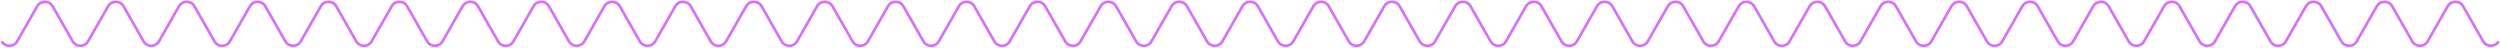 <svg xmlns="http://www.w3.org/2000/svg" width="2821" height="54" fill="none"><path d="M2.008 46.65c3.839 6.718 13.526 6.718 17.365 0L42.008 7.04C45.847.32 55.534.32 59.373 7.039L82.008 46.65c3.839 6.718 13.526 6.718 17.365 0l22.635-39.61c3.839-6.718 13.526-6.718 17.365 0l22.635 39.611c3.839 6.718 13.526 6.718 17.365 0L202.008 7.04c3.839-6.719 13.526-6.719 17.365 0l22.635 39.611c3.839 6.718 13.526 6.718 17.365 0L282.008 7.04c3.839-6.718 13.526-6.718 17.365 0l22.635 39.611c3.839 6.718 13.526 6.718 17.365 0L362.008 7.04c3.839-6.718 13.526-6.718 17.365 0l22.635 39.611c3.839 6.718 13.526 6.718 17.365 0L442.008 7.04c3.839-6.718 13.526-6.718 17.365 0l22.635 39.611c3.839 6.718 13.526 6.718 17.365 0L522.008 7.04c3.839-6.719 13.526-6.719 17.365 0l22.635 39.611c3.839 6.718 13.526 6.718 17.365 0L602.008 7.04c3.839-6.719 13.526-6.718 17.365 0l22.635 39.611c3.839 6.718 13.526 6.718 17.365 0L682.008 7.04c3.839-6.719 13.526-6.718 17.365 0l22.635 39.611c3.839 6.718 13.526 6.718 17.365 0L762.008 7.04c3.839-6.718 13.526-6.719 17.365 0l22.635 39.611c3.839 6.718 13.526 6.718 17.365 0L842.008 7.04c3.839-6.718 13.526-6.718 17.365 0l22.635 39.611" stroke="#D66EFF" stroke-width="3"/><path d="M882 46.65c3.839 6.718 13.526 6.718 17.365 0L922 7.04c3.839-6.718 13.526-6.718 17.365 0L962 46.65c3.839 6.718 13.526 6.718 17.365 0L1002 7.04c3.84-6.718 13.53-6.718 17.36 0L1042 46.65c3.84 6.718 13.53 6.718 17.36 0L1082 7.04c3.84-6.719 13.53-6.719 17.36 0L1122 46.65c3.84 6.718 13.53 6.718 17.36 0L1162 7.04c3.84-6.718 13.53-6.718 17.36 0L1202 46.65c3.84 6.718 13.53 6.718 17.36 0L1242 7.04c3.84-6.718 13.53-6.718 17.36 0L1282 46.65c3.84 6.718 13.53 6.718 17.36 0L1322 7.04c3.84-6.718 13.53-6.718 17.36 0L1362 46.65c3.84 6.718 13.53 6.718 17.36 0L1402 7.04c3.84-6.719 13.53-6.719 17.36 0L1442 46.65c3.84 6.718 13.53 6.718 17.36 0L1482 7.04c3.84-6.719 13.53-6.718 17.36 0L1522 46.65c3.84 6.718 13.53 6.718 17.36 0L1562 7.04c3.84-6.719 13.53-6.718 17.36 0L1602 46.65c3.84 6.718 13.53 6.718 17.36 0L1642 7.04c3.84-6.718 13.53-6.719 17.36 0L1682 46.65c3.84 6.718 13.53 6.718 17.36 0L1722 7.04c3.84-6.718 13.53-6.718 17.36 0L1762 46.65m0 0c3.84 6.718 13.53 6.718 17.36 0L1802 7.04c3.84-6.718 13.53-6.718 17.36 0L1842 46.65c3.84 6.718 13.53 6.718 17.36 0L1882 7.04c3.84-6.718 13.53-6.718 17.36 0L1922 46.65c3.84 6.718 13.53 6.718 17.36 0L1962 7.04c3.84-6.719 13.53-6.719 17.36 0L2002 46.65c3.84 6.718 13.53 6.718 17.36 0L2042 7.04c3.84-6.718 13.53-6.718 17.36 0L2082 46.65c3.84 6.718 13.53 6.718 17.36 0L2122 7.04c3.84-6.718 13.53-6.718 17.36 0L2162 46.65c3.84 6.718 13.53 6.718 17.36 0L2202 7.04c3.84-6.718 13.53-6.718 17.36 0L2242 46.65c3.84 6.718 13.53 6.718 17.36 0L2282 7.04c3.84-6.719 13.53-6.719 17.36 0L2322 46.65c3.84 6.718 13.53 6.718 17.36 0L2362 7.04c3.84-6.719 13.53-6.718 17.36 0L2402 46.65c3.84 6.718 13.53 6.718 17.36 0L2442 7.04c3.84-6.719 13.53-6.718 17.36 0L2482 46.65c3.84 6.718 13.53 6.718 17.36 0L2522 7.04c3.84-6.718 13.53-6.719 17.36 0L2562 46.65c3.84 6.718 13.53 6.718 17.36 0L2602 7.04c3.84-6.718 13.53-6.718 17.36 0L2642 46.65" stroke="#D66EFF" stroke-width="3"/><path d="M2641.99 46.65c3.84 6.718 13.53 6.718 17.37 0l22.63-39.611c3.84-6.719 13.53-6.719 17.37 0l22.63 39.611c3.84 6.718 13.53 6.718 17.37 0l22.63-39.611c3.84-6.719 13.53-6.719 17.37 0l22.63 39.611c3.84 6.718 13.53 6.718 17.37 0" stroke="#D66EFF" stroke-width="3"/></svg>